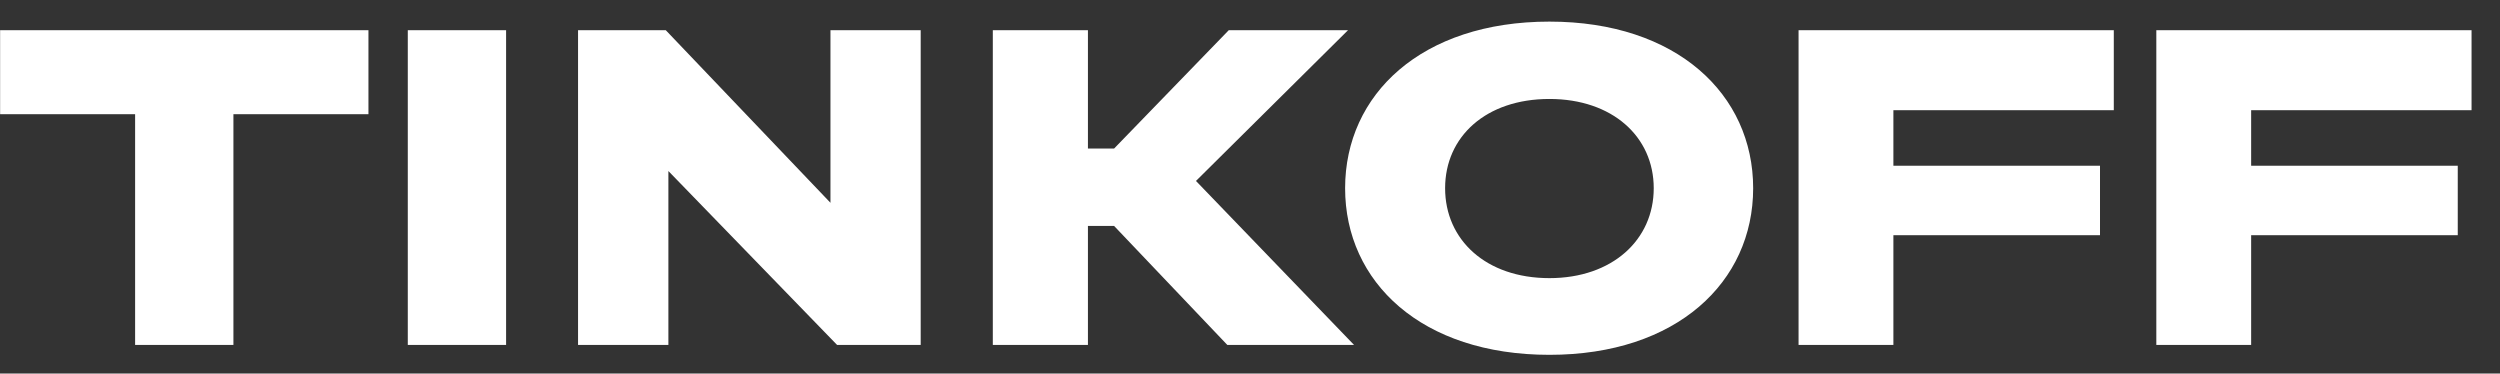 <?xml version="1.0" encoding="UTF-8"?> <!-- Generated by Pixelmator Pro 3.3 --> <svg xmlns="http://www.w3.org/2000/svg" xmlns:xlink="http://www.w3.org/1999/xlink" width="87" height="13" viewBox="0 0 87 13"><rect x="0" y="0" width="87" height="13" fill="#333333" stroke="none"/> <path id="Path" fill="#ffffff" stroke="none" d="M 8.123 12.003 L 8.123 3.974 L 12.822 3.974 L 12.822 1.052 L 0.004 1.052 L 0.004 3.974 L 4.702 3.974 L 4.702 12.003 L 8.123 12.003 Z M 17.612 1.052 L 14.191 1.052 L 14.191 12.003 L 17.612 12.003 L 17.612 1.052 Z M 20.116 1.052 L 20.116 12.003 L 23.26 12.003 L 23.26 5.952 L 29.13 12.003 L 32.04 12.003 L 32.04 1.052 L 28.9 1.052 L 28.9 7.057 L 23.17 1.052 L 20.116 1.052 Z M 38.77 7.862 L 42.71 12.003 L 47.12 12.003 L 41.62 6.297 L 46.91 1.052 L 42.76 1.052 L 38.77 5.17 L 37.86 5.17 L 37.86 1.052 L 34.55 1.052 L 34.55 12.003 L 37.86 12.003 L 37.86 7.862 L 38.77 7.862 Z M 53.92 0.752 C 49.47 0.752 46.81 3.283 46.81 6.55 C 46.81 9.818 49.47 12.348 53.92 12.348 C 58.35 12.348 61.01 9.818 61.01 6.55 C 61.01 3.283 58.35 0.752 53.92 0.752 Z M 53.92 9.679 C 51.71 9.679 50.29 8.345 50.29 6.55 C 50.29 4.756 51.71 3.444 53.92 3.444 C 56.11 3.444 57.55 4.756 57.55 6.55 C 57.55 8.345 56.11 9.679 53.92 9.679 Z M 73.56 1.052 L 62.59 1.052 L 62.59 12.003 L 65.89 12.003 L 65.89 8.184 L 73.08 8.184 L 73.08 5.768 L 65.89 5.768 L 65.89 3.836 L 73.56 3.836 L 73.56 1.052 Z M 86.01 1.052 L 75.04 1.052 L 75.04 12.003 L 78.34 12.003 L 78.34 8.184 L 85.53 8.184 L 85.53 5.768 L 78.34 5.768 L 78.34 3.836 L 86.01 3.836 L 86.01 1.052 Z"></path> </svg> 